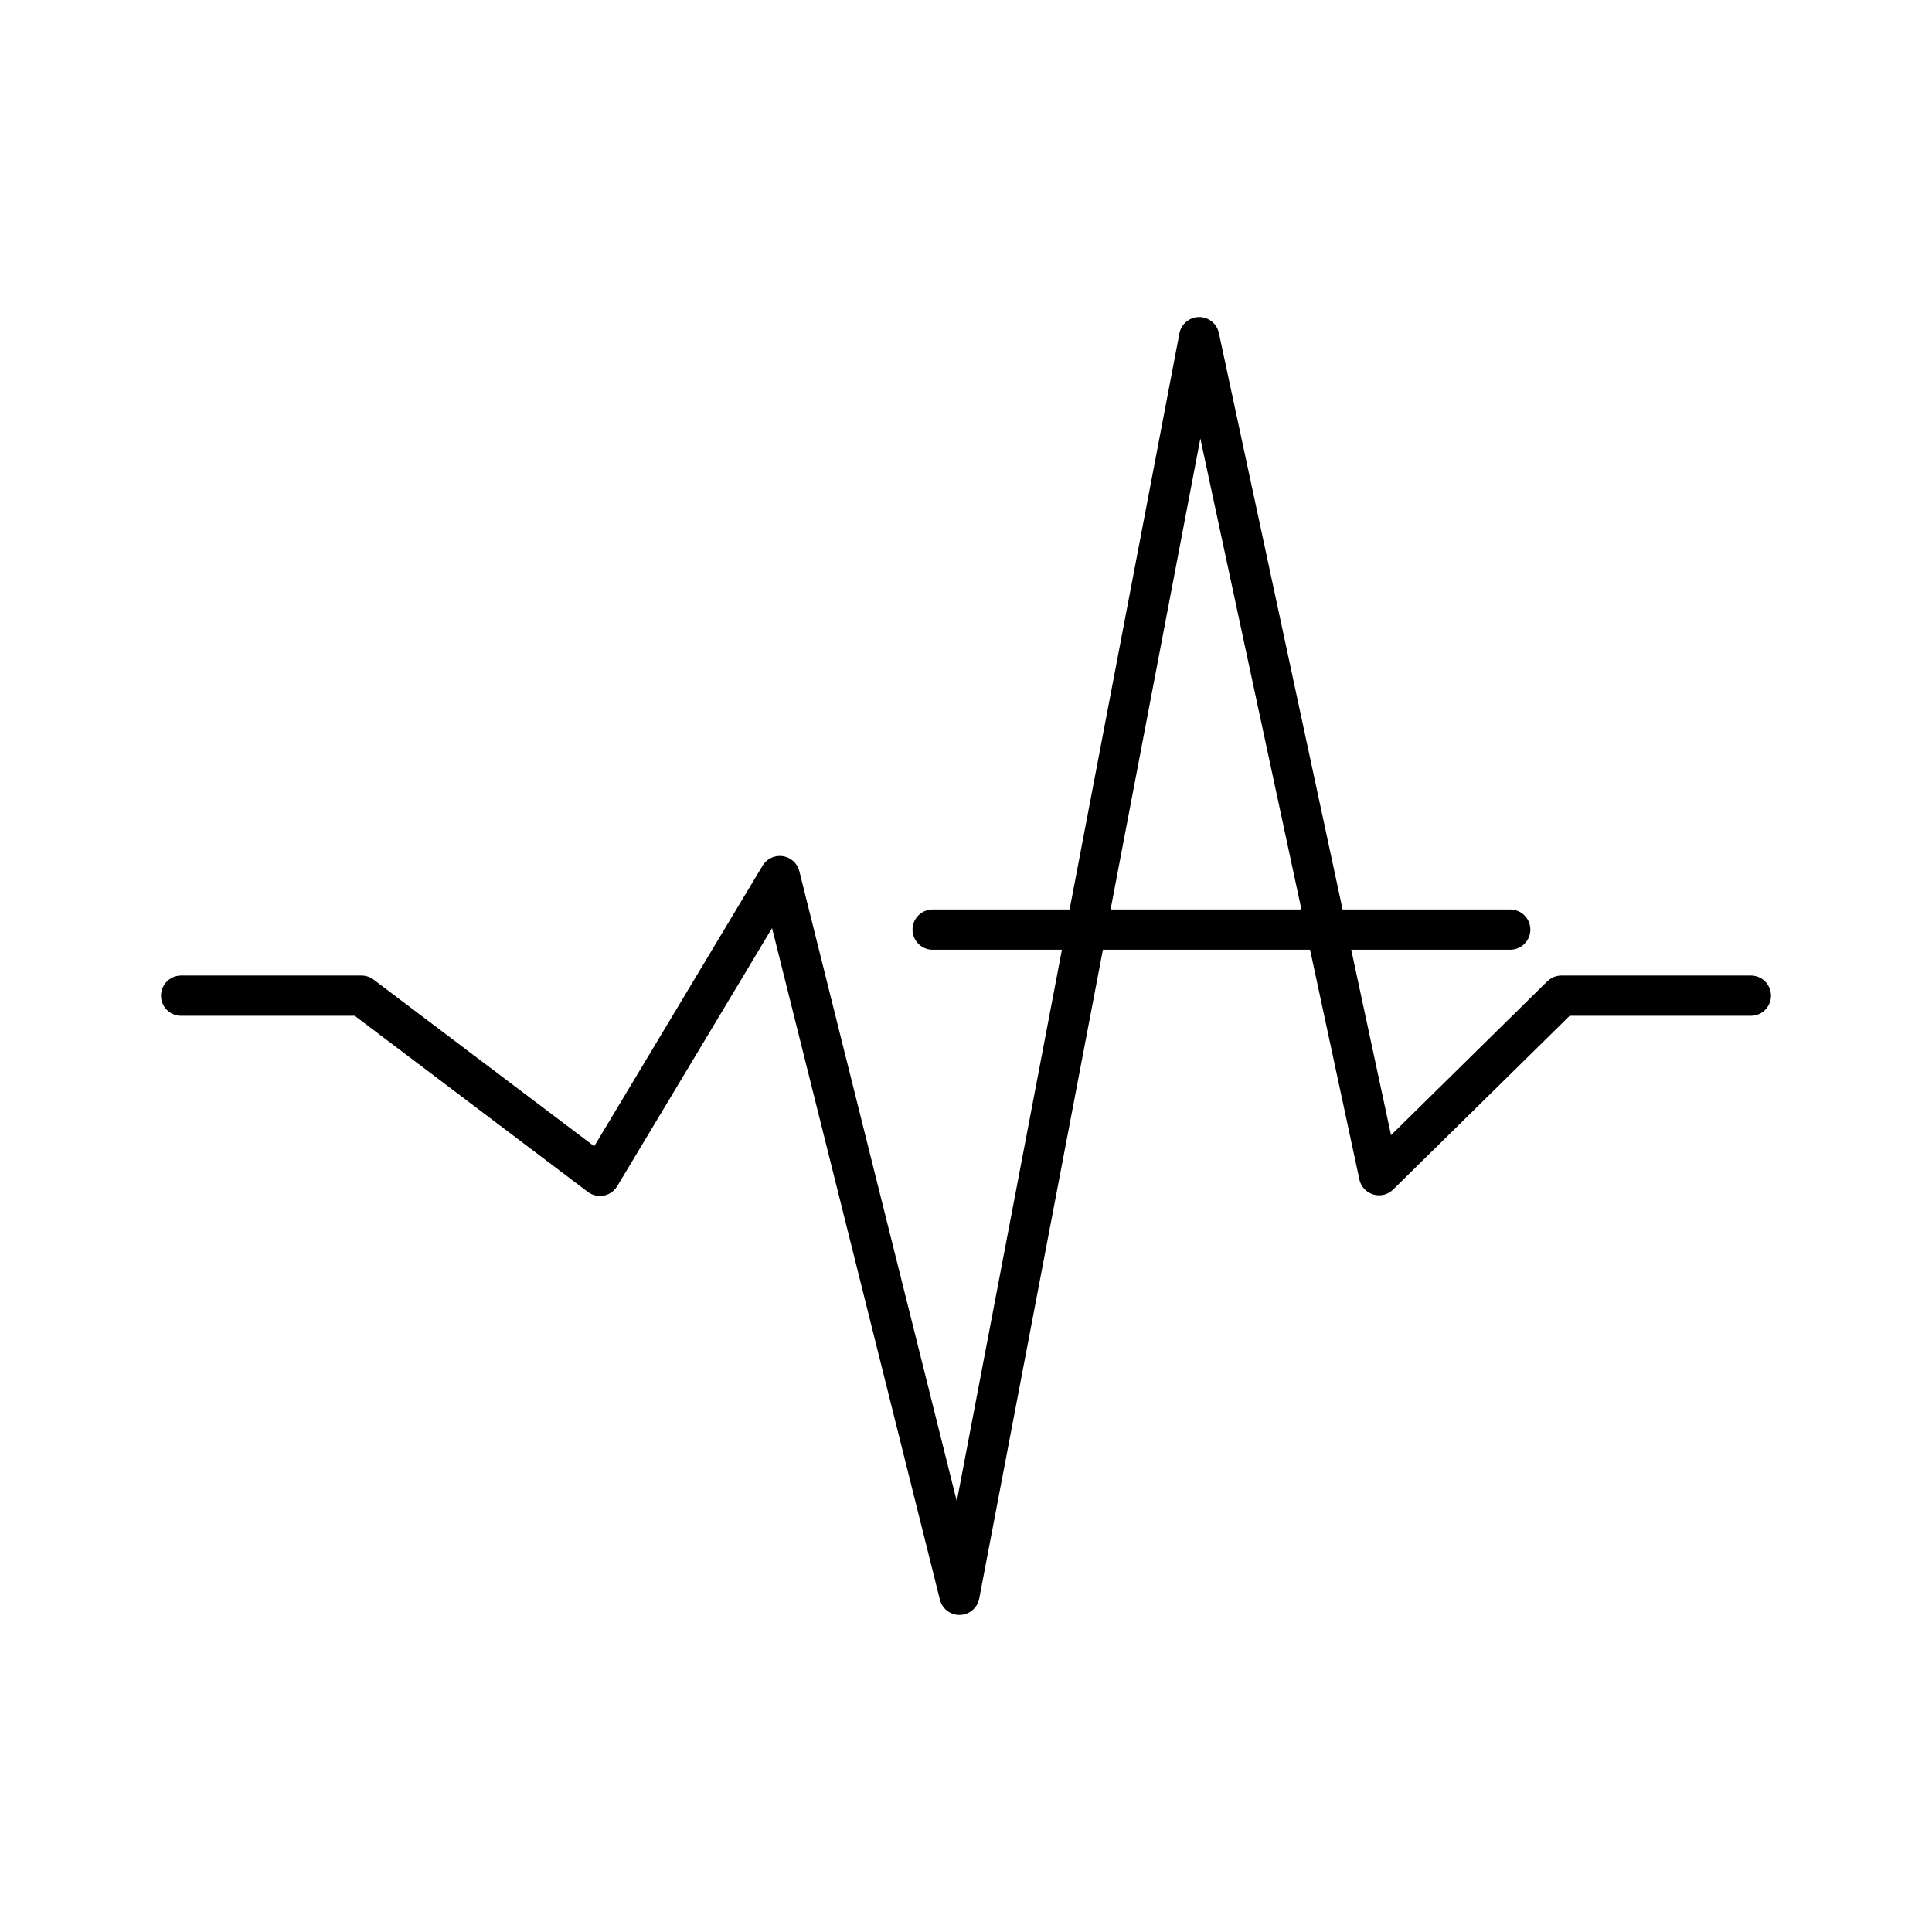 <?xml version="1.0" encoding="utf-8"?>
<!-- Generator: www.svgicons.com -->
<svg xmlns="http://www.w3.org/2000/svg" width="800" height="800" viewBox="0 0 48 48">
<path fill="none" stroke="currentColor" stroke-linecap="round" stroke-linejoin="round" d="M4.5 24.737h4.481l5.925 4.476l4.468-7.447l4.463 17.857l5.956-31.246l4.469 20.82l4.531-4.46H43.5m-20.329-1.641h14.35"/>
</svg>